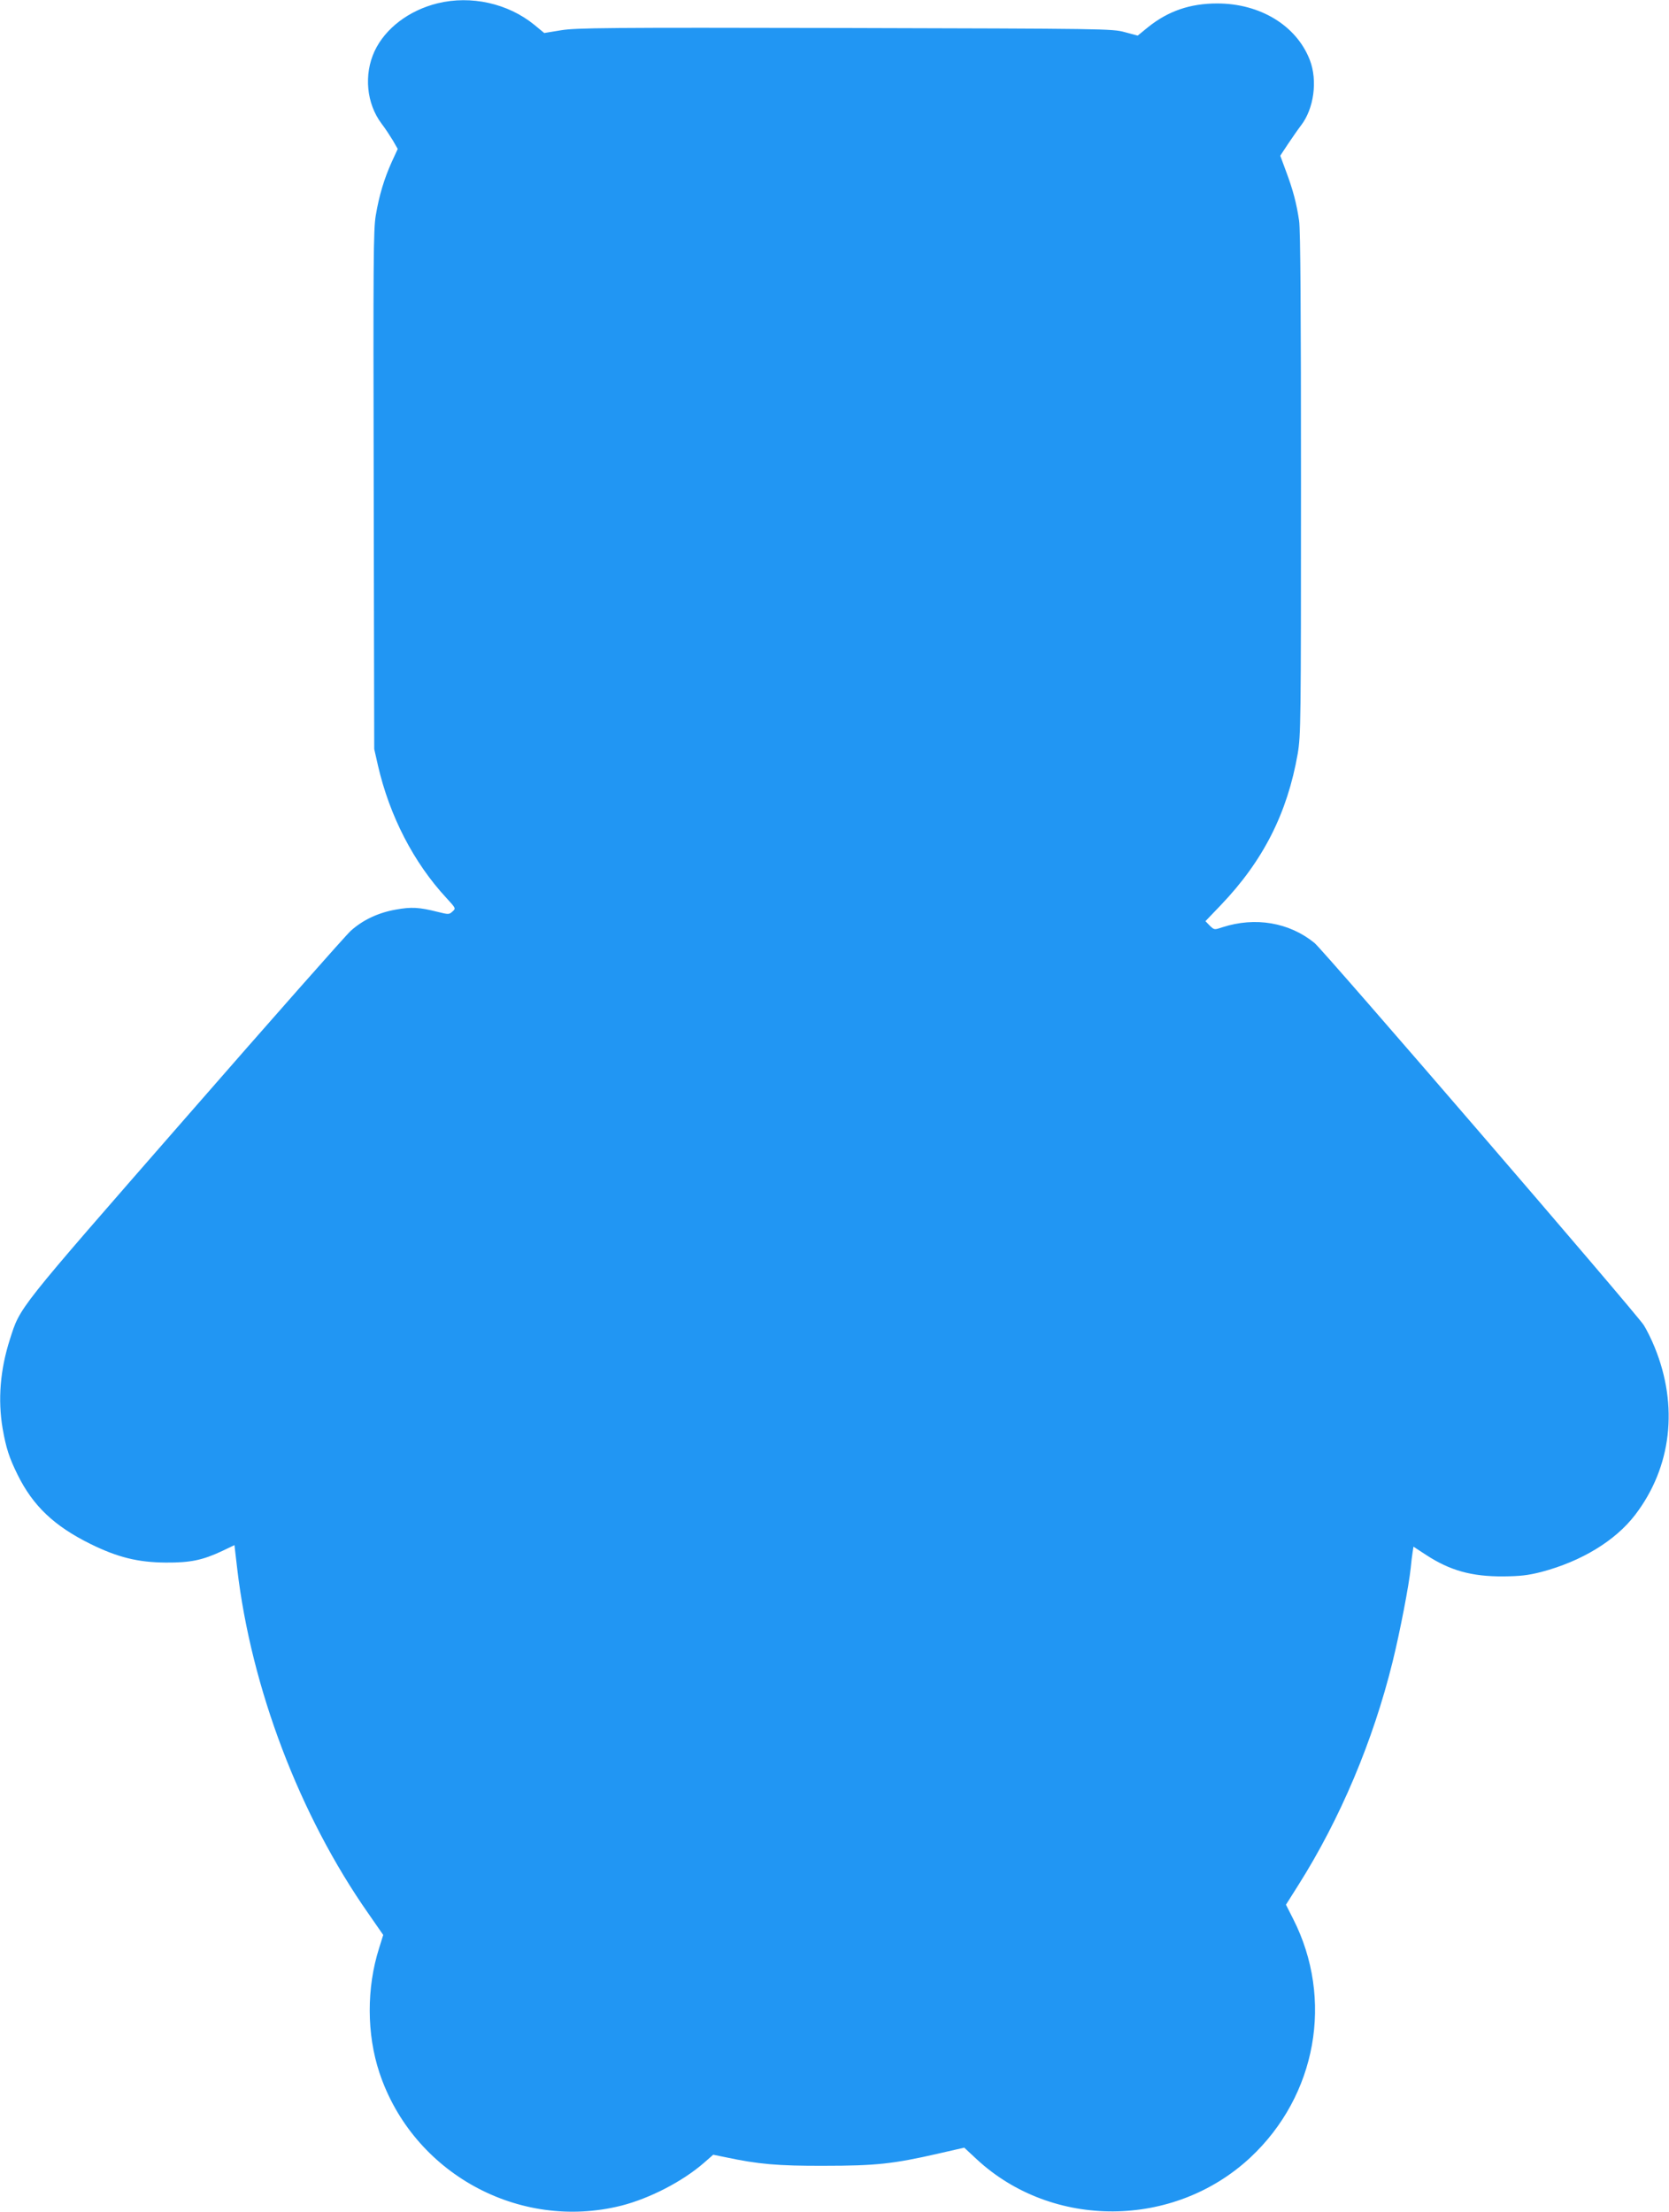 <?xml version="1.0" standalone="no"?>
<!DOCTYPE svg PUBLIC "-//W3C//DTD SVG 20010904//EN"
 "http://www.w3.org/TR/2001/REC-SVG-20010904/DTD/svg10.dtd">
<svg version="1.0" xmlns="http://www.w3.org/2000/svg"
 width="966pt" height="1280pt" viewBox="0 0 966 1280"
 preserveAspectRatio="xMidYMid meet">
<g transform="translate(0,1280) scale(0.1,-0.1)"
fill="#2196f3" stroke="none">
<path d="M2533 12781 c-166 -41 -303 -145 -365 -277 -63 -136 -47 -303 40
-419 21 -27 50 -72 66 -98 l28 -49 -35 -76 c-43 -96 -72 -190 -92 -308 -14
-80 -15 -266 -12 -1590 l3 -1499 22 -97 c67 -290 206 -560 395 -764 56 -61 56
-61 36 -79 -19 -18 -23 -18 -87 -2 -107 27 -152 29 -241 13 -102 -18 -191 -60
-261 -123 -28 -25 -459 -513 -958 -1085 -985 -1128 -953 -1088 -1015 -1280
-56 -175 -70 -348 -42 -514 20 -114 38 -170 87 -269 89 -180 211 -296 421
-400 158 -78 276 -107 437 -108 142 -1 213 14 326 67 l71 34 16 -137 c81 -690
361 -1427 759 -1995 l86 -124 -24 -77 c-73 -230 -72 -497 2 -720 193 -580 806
-918 1399 -770 165 42 353 139 477 246 l56 49 69 -14 c192 -41 306 -51 573
-50 298 0 400 11 658 70 l153 35 73 -68 c438 -405 1140 -401 1582 10 385 359
485 918 248 1383 l-41 81 72 114 c242 383 432 833 545 1291 43 174 95 445 105
543 3 33 8 74 11 92 l5 32 75 -49 c137 -89 261 -124 444 -123 100 1 144 6 222
26 231 61 427 180 542 330 211 276 252 630 113 970 -18 45 -47 103 -63 128
-42 67 -1854 2170 -1906 2212 -146 119 -343 152 -532 91 -48 -16 -48 -16 -74
9 l-25 26 89 93 c246 257 385 533 445 876 18 109 19 172 19 1564 0 984 -3
1472 -11 1521 -15 101 -35 177 -75 284 l-34 92 45 68 c25 37 58 85 75 107 75
97 97 260 51 379 -77 199 -287 327 -536 327 -157 0 -284 -44 -400 -137 l-60
-49 -75 20 c-73 20 -113 20 -1620 24 -1382 3 -1555 1 -1642 -13 l-98 -16 -57
47 c-153 125 -367 172 -560 125z"/>
</g>
</svg>
